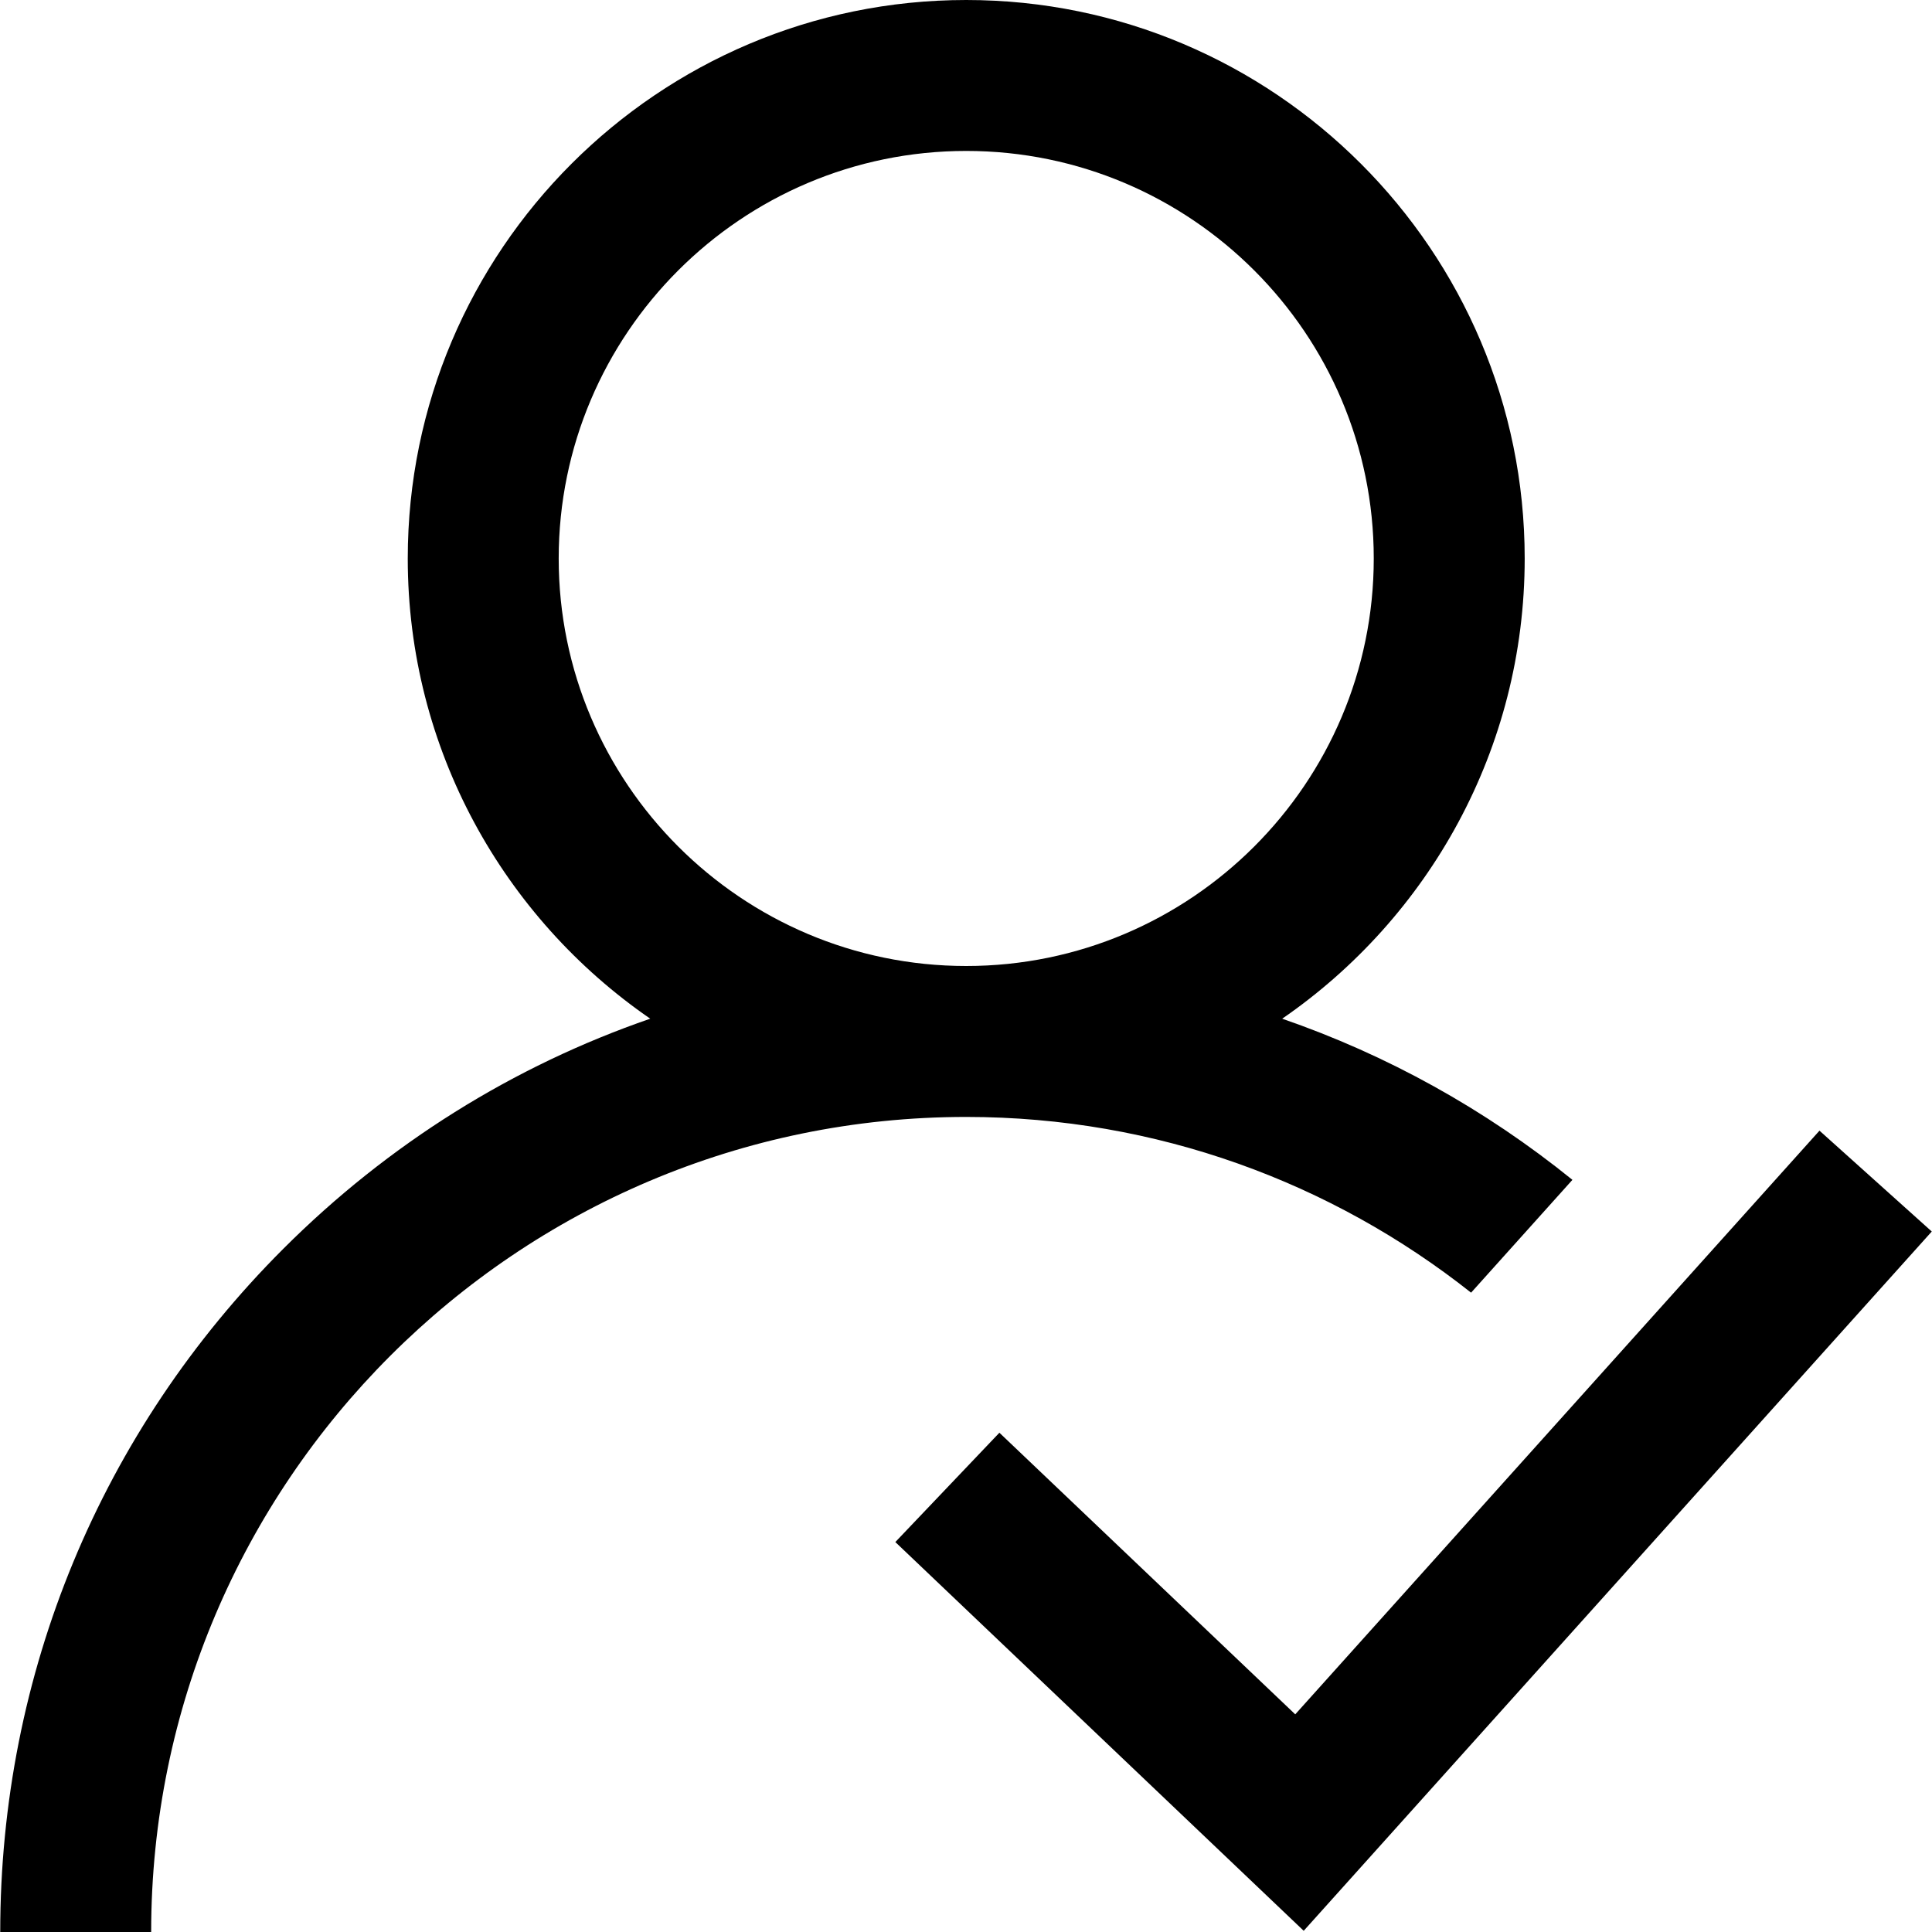 <?xml version="1.0" encoding="iso-8859-1"?>
<!-- Generator: Adobe Illustrator 19.0.0, SVG Export Plug-In . SVG Version: 6.00 Build 0)  -->
<svg version="1.1" id="Capa_1" xmlns="http://www.w3.org/2000/svg" xmlns:xlink="http://www.w3.org/1999/xlink" x="0px" y="0px"
	 viewBox="0 0 512 512" style="enable-background:new 0 0 512 512;" xml:space="preserve">
<g>
	<g>
		<polygon points="482.181,299.636 343.253,454.319 264.85,379.688 237.271,408.661 345.498,511.681 511.94,326.364 		"/>
	</g>
</g>
<g>
	<g>
		<path d="M339.794,269.966C378.58,243.255,404.06,198.55,404.06,148c0-81.607-66.393-148-148-148s-148,66.393-148,148
			c0,50.548,25.479,95.251,64.261,121.963c-36.21,12.494-69.398,33.135-97.281,61.018C26.689,379.333,0.06,443.62,0.06,512h40
			c0-119.103,96.897-216,216-216c50.491,0,96.974,17.434,133.793,46.572l26.856-29.901
			C393.532,293.919,367.551,279.55,339.794,269.966z M256.06,256c-59.551,0-108-48.449-108-108c0-59.551,48.449-108,108-108
			c59.551,0,108,48.449,108,108C364.06,207.551,315.611,256,256.06,256z"/>
	</g>
</g>
<g>
</g>
<g>
</g>
<g>
</g>
<g>
</g>
<g>
</g>
<g>
</g>
<g>
</g>
<g>
</g>
<g>
</g>
<g>
</g>
<g>
</g>
<g>
</g>
<g>
</g>
<g>
</g>
<g>
</g>
</svg>

